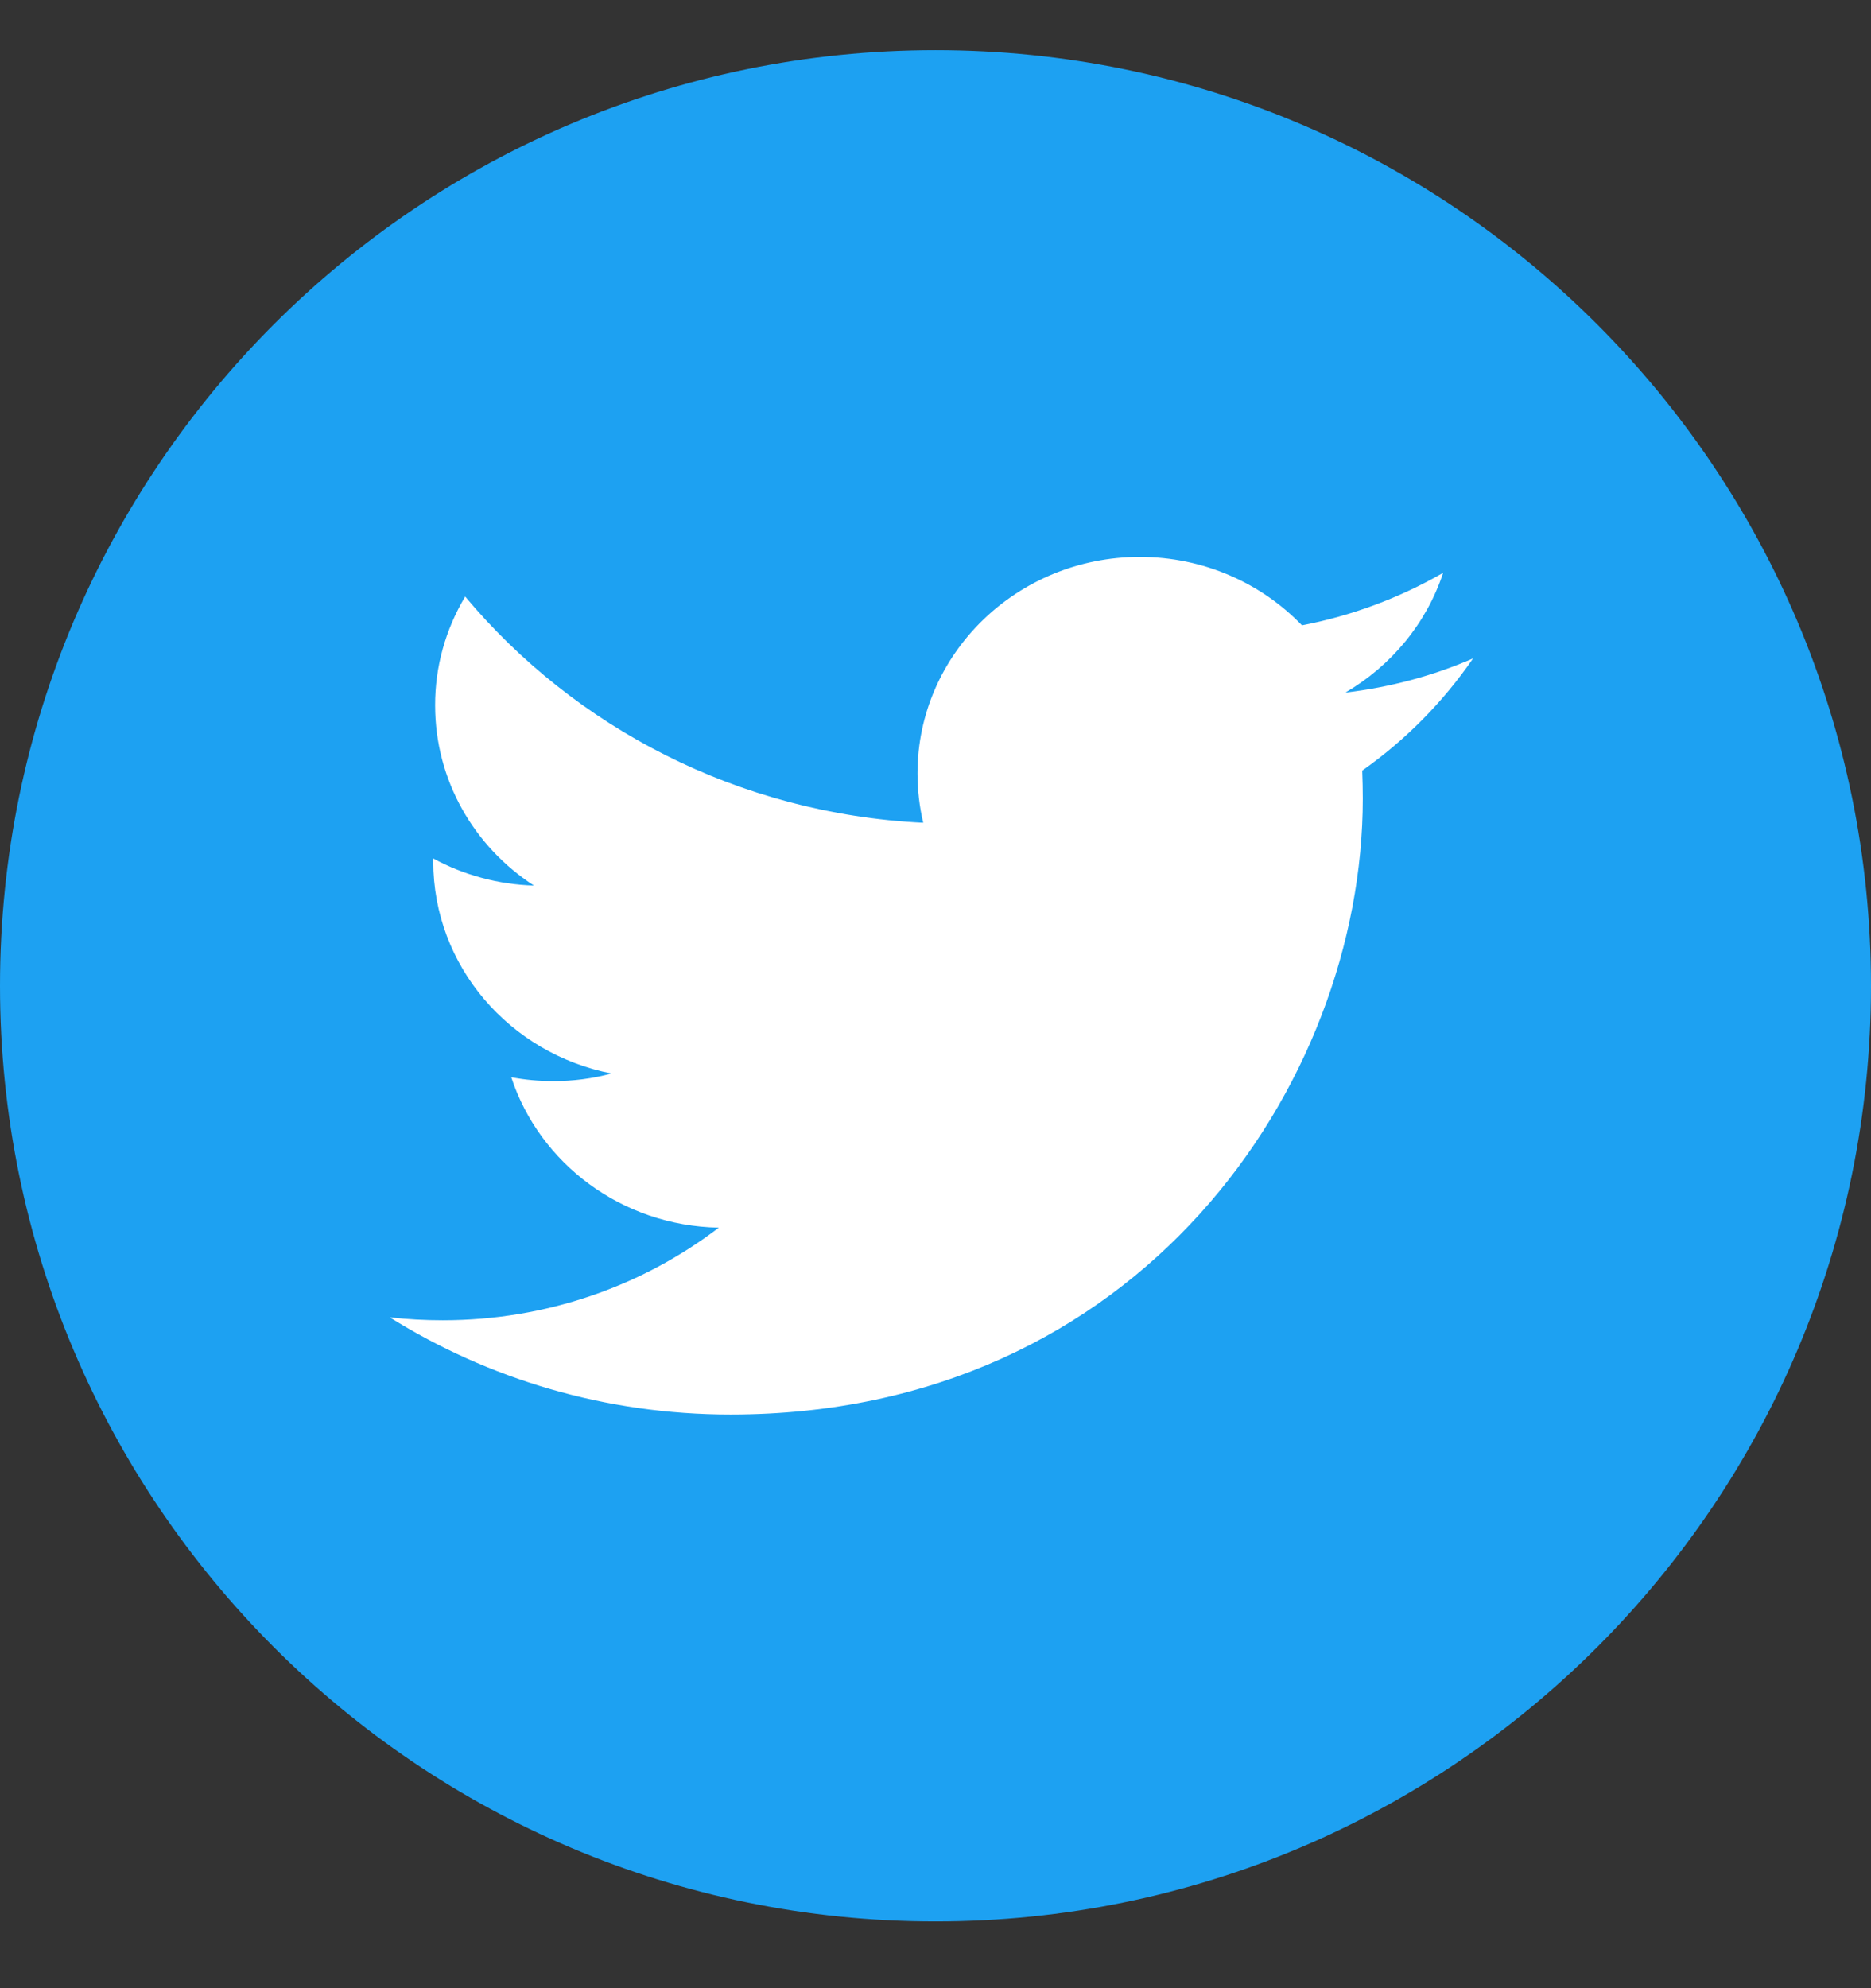 <svg width="16" height="17" viewBox="0 0 16 17" fill="none" xmlns="http://www.w3.org/2000/svg">
<rect x="0" y="0" width="16" height="17" fill="#333333" stroke="none"/>
<path d="M16 8.429C16 12.847 12.418 16.429 8 16.429C3.582 16.429 0 12.847 0 8.429C0 4.01 3.582 0.429 8 0.429C12.418 0.429 16 4.01 16 8.429Z" fill="#1DA1F2"/>
<path d="M6.247 12.095C9.742 12.095 11.654 9.274 11.654 6.828C11.654 6.748 11.652 6.668 11.649 6.589C12.021 6.327 12.341 6.002 12.597 5.63C12.256 5.778 11.889 5.877 11.505 5.922C11.898 5.692 12.199 5.33 12.341 4.898C11.968 5.113 11.56 5.265 11.134 5.347C10.787 4.987 10.293 4.762 9.747 4.762C8.697 4.762 7.846 5.591 7.846 6.613C7.846 6.758 7.863 6.9 7.895 7.035C6.316 6.958 4.915 6.221 3.978 5.101C3.809 5.383 3.72 5.705 3.721 6.031C3.721 6.674 4.056 7.241 4.566 7.572C4.265 7.563 3.969 7.484 3.706 7.341C3.705 7.349 3.705 7.356 3.705 7.365C3.705 8.261 4.36 9.01 5.23 9.179C5.067 9.223 4.898 9.245 4.729 9.244C4.607 9.244 4.488 9.233 4.372 9.211C4.614 9.947 5.315 10.482 6.147 10.497C5.497 10.993 4.677 11.289 3.787 11.289C3.635 11.289 3.484 11.281 3.333 11.264C4.174 11.789 5.173 12.095 6.247 12.095Z" fill="white"/>
</svg>

